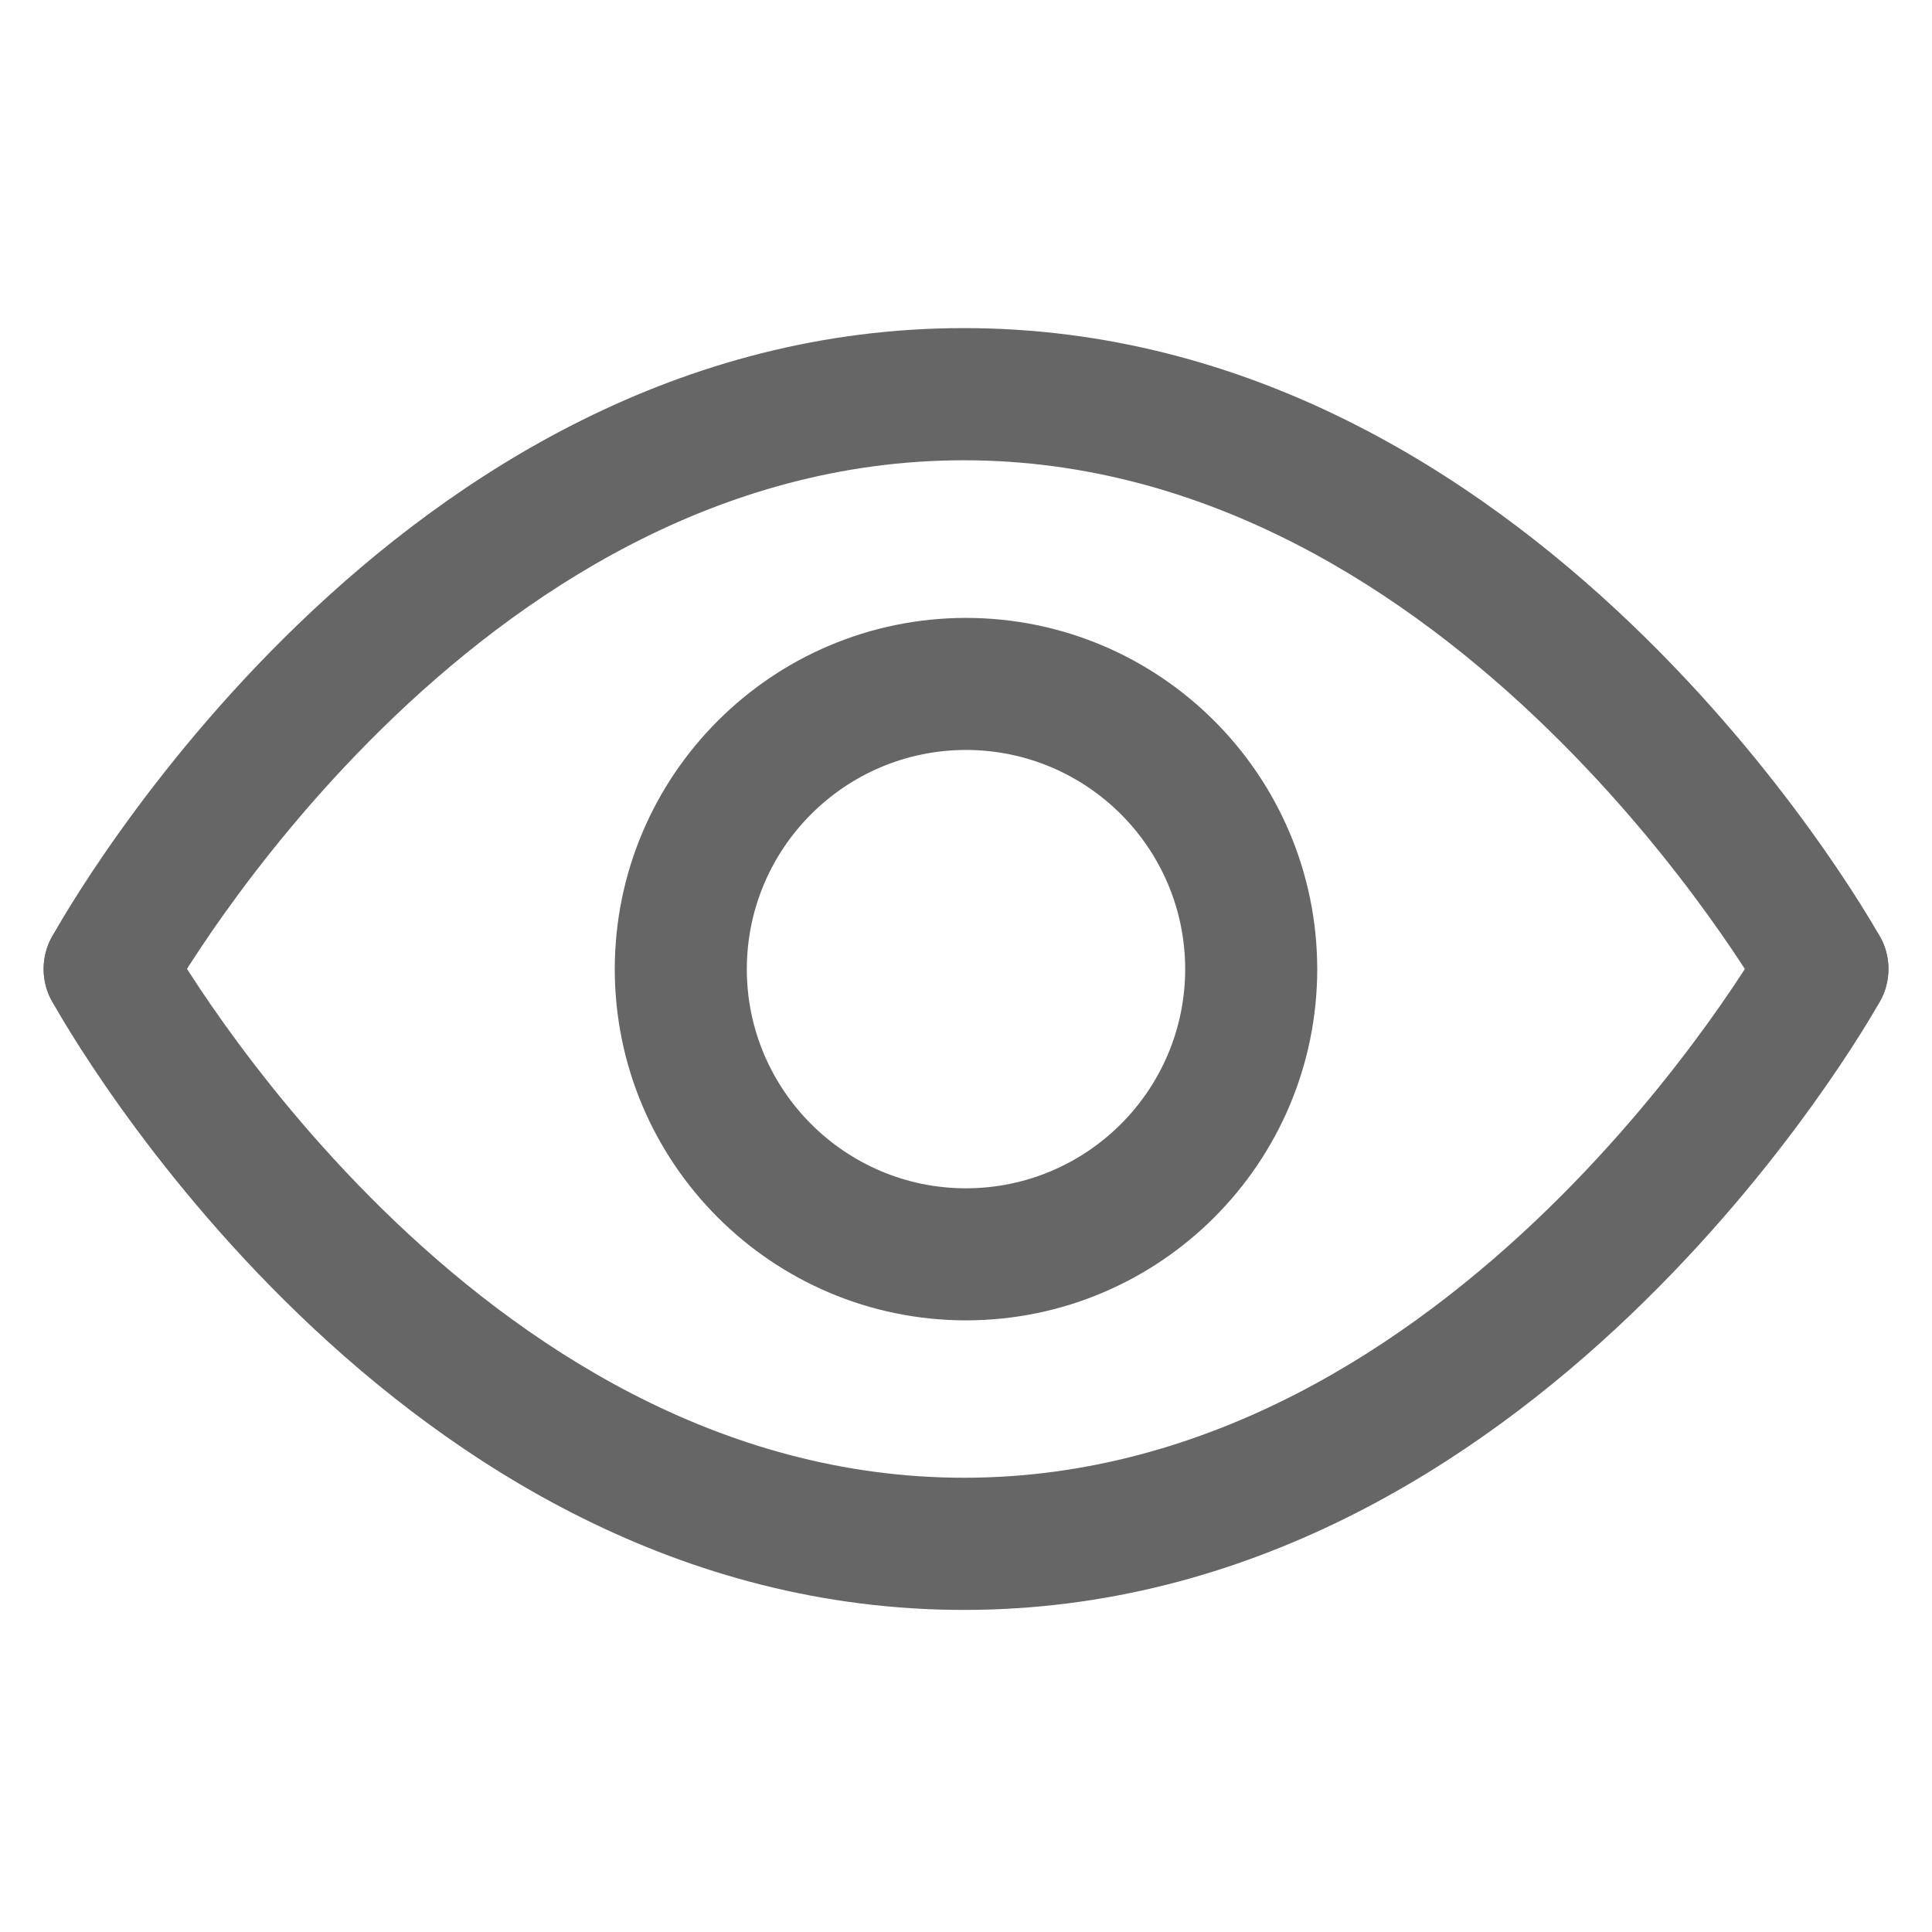 <?xml version="1.0" standalone="no"?><!DOCTYPE svg PUBLIC "-//W3C//DTD SVG 1.1//EN" "http://www.w3.org/Graphics/SVG/1.1/DTD/svg11.dtd"><svg t="1537433722347" class="icon" style="" viewBox="0 0 1024 1024" version="1.1" xmlns="http://www.w3.org/2000/svg" p-id="6379" xmlns:xlink="http://www.w3.org/1999/xlink" width="200" height="200"><defs><style type="text/css"></style></defs><path d="M58.085 548.625c-19.314-0.041-34.956-15.708-34.956-35.028 0-6.195 1.607-12.013 4.429-17.061 7.153-12.99 181.097-322.635 483.307-322.635 302.022 0 478.233 309.456 485.604 322.623 2.788 4.909 4.431 10.783 4.431 17.041 0 19.322-15.663 34.986-34.986 34.986-13.065 0-24.457-7.159-30.464-17.771-1.729-2.946-164.017-286.823-424.585-286.823-261.261 0-420.462 283.689-422.037 286.524-6.11 10.895-17.584 18.139-30.75 18.144z" fill="#666666" p-id="6380"></path><path d="M510.866 853.293c-302.211 0-476.154-309.645-483.399-322.812-2.74-4.879-4.354-10.709-4.354-16.916 0-19.349 15.686-35.035 35.035-35.035 13.142 0 24.595 7.236 30.59 17.942 1.666 3.012 161.686 286.764 422.191 286.764 260.567 0 422.857-283.878 424.431-286.777 6.112-10.767 17.499-17.913 30.555-17.913 19.339 0 35.017 15.677 35.017 35.017 0 6.283-1.655 12.18-4.553 17.278-7.28 12.994-183.491 322.45-485.513 322.45z" fill="#666666" p-id="6381"></path><path d="M512 699.825c-102.773-0.107-186.058-83.392-186.165-186.155 0.107-102.784 83.392-186.068 186.155-186.175 102.784 0.107 186.068 83.392 186.175 186.155-0.107 102.784-83.392 186.068-186.155 186.175zM512 397.488c-64.131 0.073-116.1 52.041-116.172 116.165 0 64.015 52.101 116.179 116.172 116.179 64.131-0.071 116.1-52.041 116.172-116.165-0.071-64.138-52.041-116.107-116.165-116.179z" fill="#666666" p-id="6382"></path></svg>